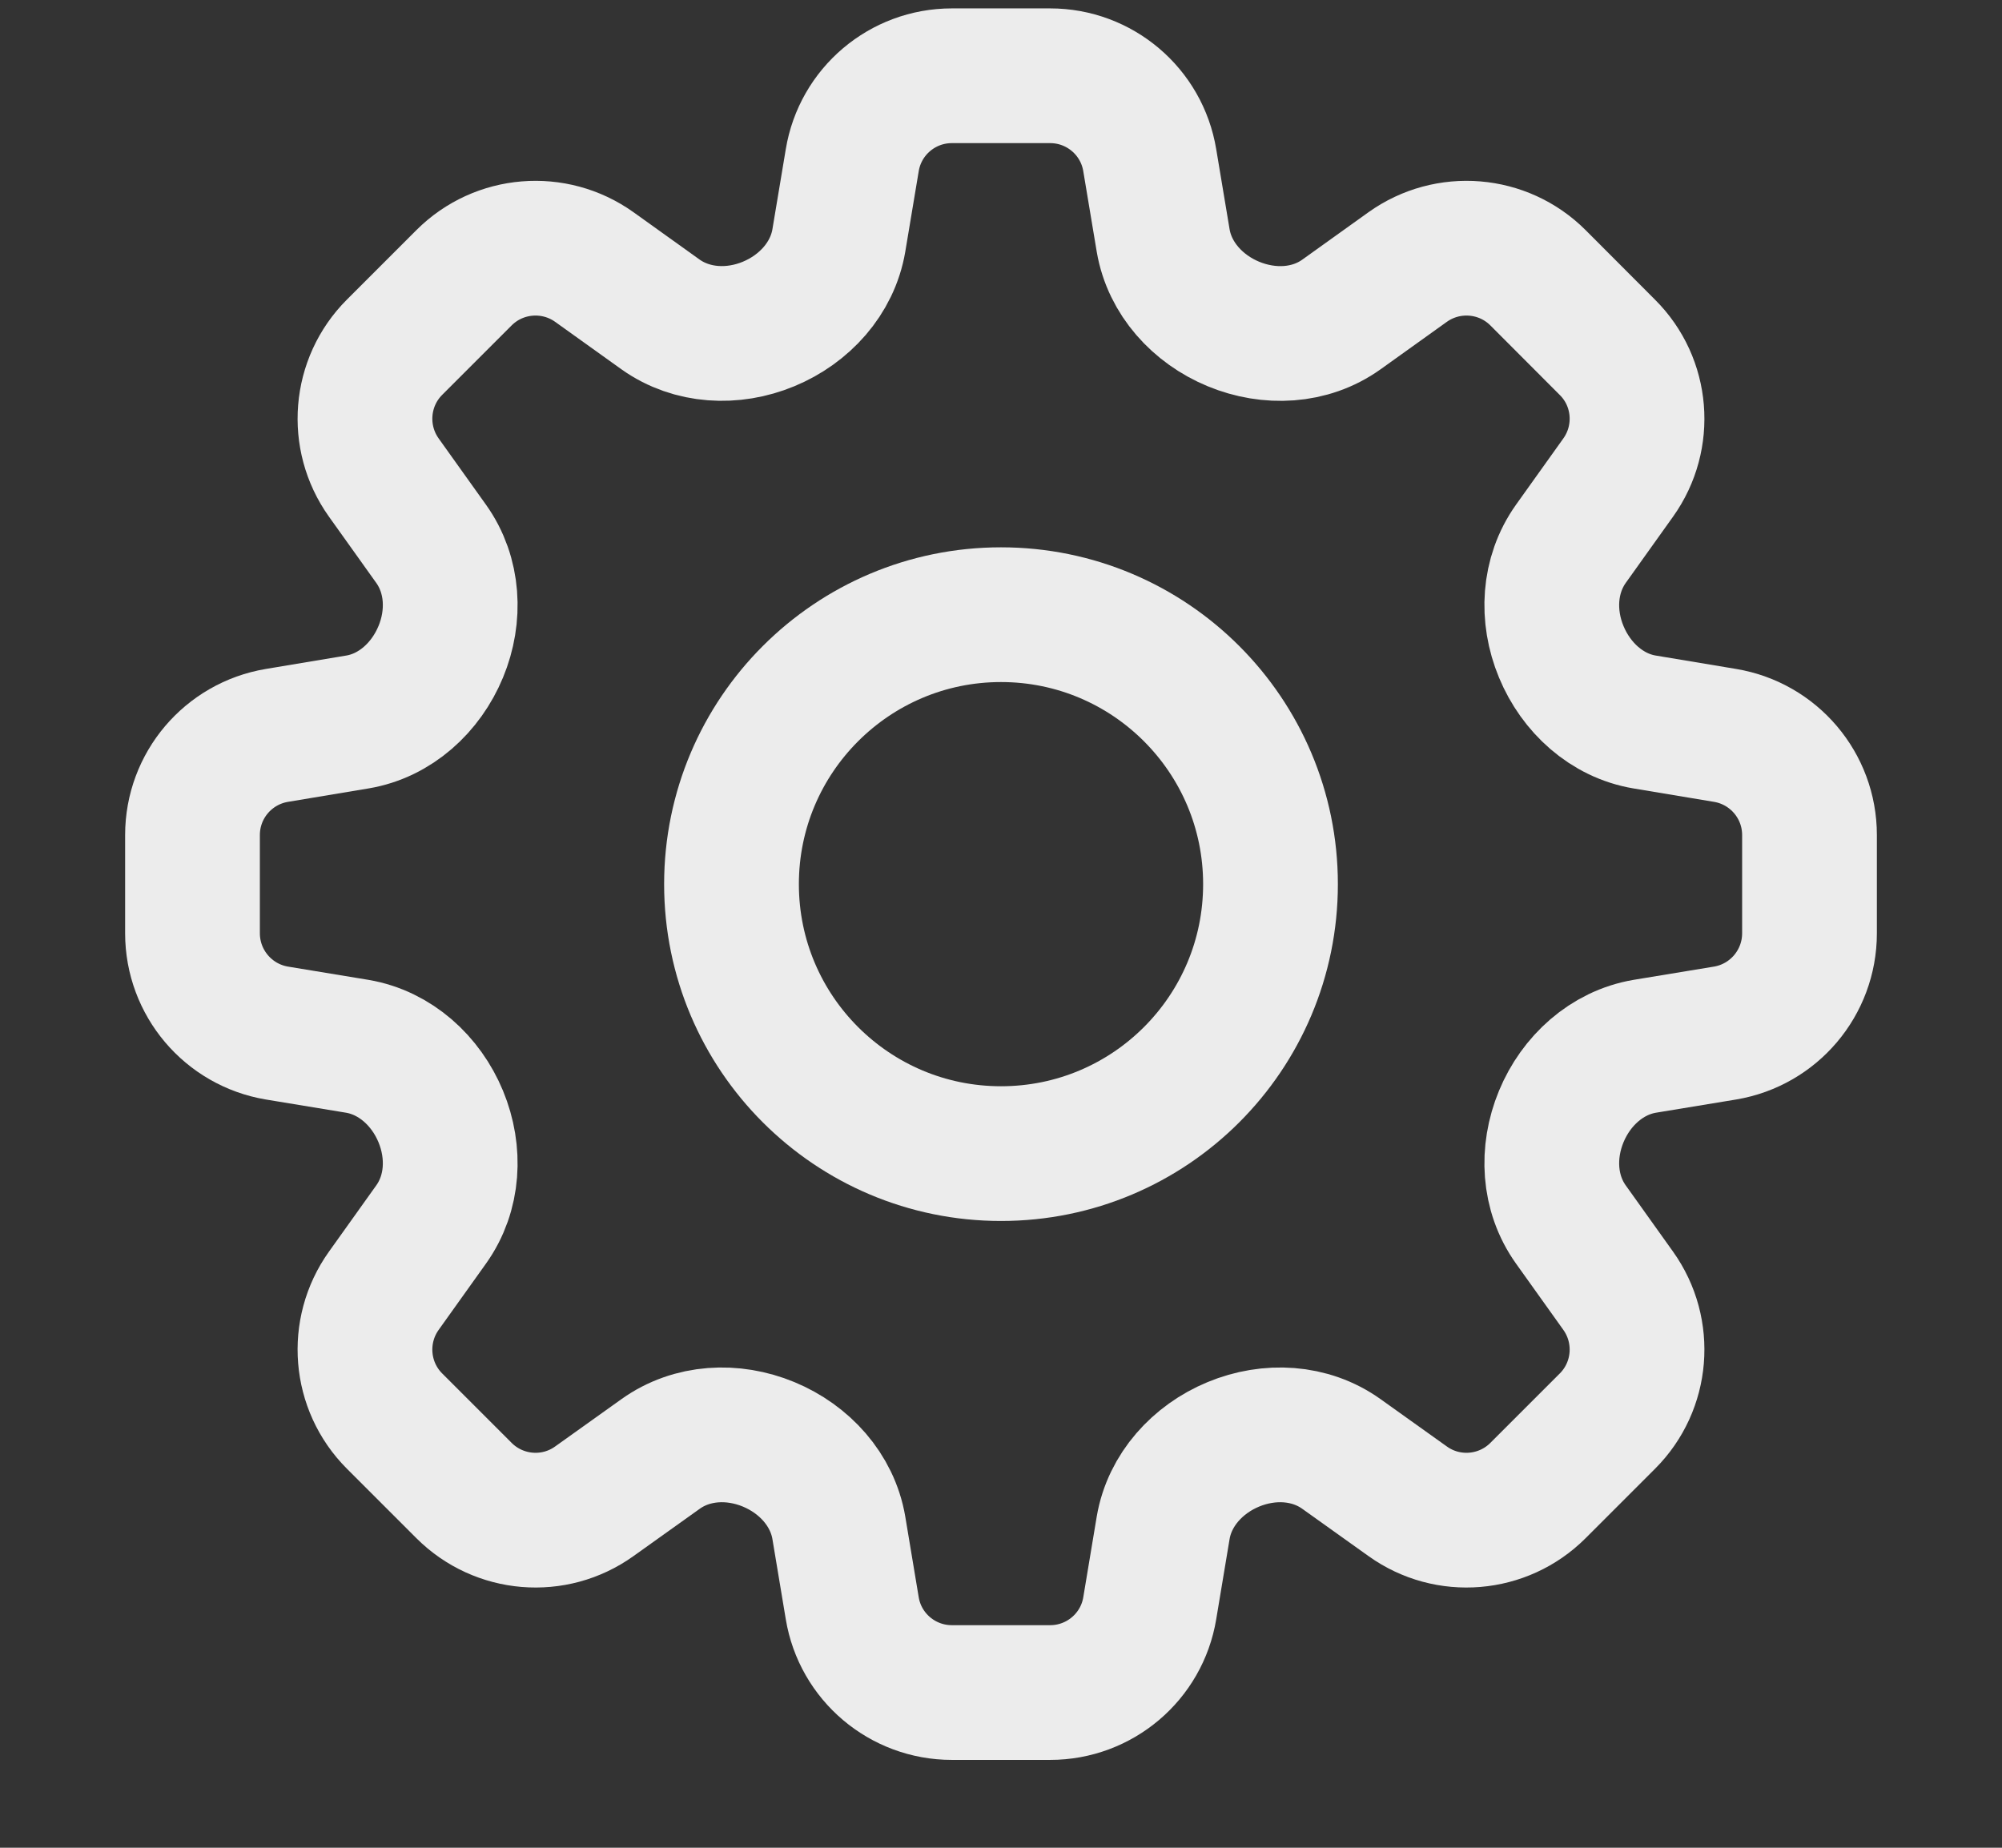 <svg width="13" height="12" viewBox="0 0 13 12" fill="none" xmlns="http://www.w3.org/2000/svg">
<rect x="0" y="0" width="13" height="12" fill="#333333" stroke="none"/>
<path d="M5.534 1.041C5.586 0.724 5.86 0.492 6.181 0.492H6.819C7.14 0.492 7.414 0.724 7.466 1.041L7.553 1.562C7.595 1.809 7.777 2.008 8.009 2.104C8.241 2.2 8.507 2.188 8.711 2.042L9.141 1.734C9.402 1.548 9.76 1.577 9.987 1.804L10.438 2.256C10.665 2.482 10.694 2.84 10.508 3.101L10.201 3.531C10.055 3.736 10.042 4.002 10.138 4.233C10.234 4.465 10.433 4.648 10.68 4.689L11.202 4.776C11.518 4.829 11.75 5.102 11.75 5.423V6.061C11.75 6.382 11.518 6.656 11.202 6.709L10.68 6.795C10.433 6.837 10.234 7.019 10.138 7.251C10.042 7.483 10.055 7.749 10.201 7.953L10.508 8.383C10.694 8.644 10.665 9.002 10.438 9.229L9.987 9.68C9.76 9.907 9.402 9.937 9.141 9.75L8.711 9.443C8.507 9.297 8.241 9.284 8.009 9.38C7.777 9.476 7.595 9.675 7.553 9.922L7.466 10.444C7.414 10.76 7.14 10.992 6.819 10.992H6.181C5.86 10.992 5.586 10.76 5.534 10.444L5.447 9.922C5.405 9.675 5.223 9.476 4.991 9.38C4.759 9.284 4.493 9.297 4.289 9.443L3.859 9.75C3.598 9.937 3.24 9.907 3.013 9.68L2.562 9.229C2.335 9.002 2.306 8.644 2.492 8.383L2.799 7.953C2.945 7.749 2.958 7.483 2.862 7.251C2.766 7.019 2.567 6.837 2.32 6.795L1.798 6.709C1.482 6.656 1.25 6.382 1.25 6.061V5.423C1.25 5.102 1.482 4.829 1.798 4.776L2.32 4.689C2.567 4.648 2.766 4.465 2.862 4.233C2.958 4.002 2.945 3.735 2.799 3.531L2.492 3.101C2.306 2.84 2.335 2.482 2.562 2.255L3.013 1.804C3.24 1.577 3.598 1.548 3.859 1.734L4.289 2.042C4.493 2.187 4.76 2.2 4.991 2.104C5.223 2.008 5.405 1.809 5.447 1.562L5.534 1.041Z" stroke="#ECECEC" stroke-width="0.875" stroke-linecap="round" stroke-linejoin="round"/>
<path d="M8.25 5.742C8.25 6.709 7.467 7.492 6.5 7.492C5.534 7.492 4.75 6.709 4.75 5.742C4.75 4.776 5.534 3.992 6.5 3.992C7.467 3.992 8.25 4.776 8.25 5.742Z" stroke="#ECECEC" stroke-width="0.875" stroke-linecap="round" stroke-linejoin="round"/>
</svg>
